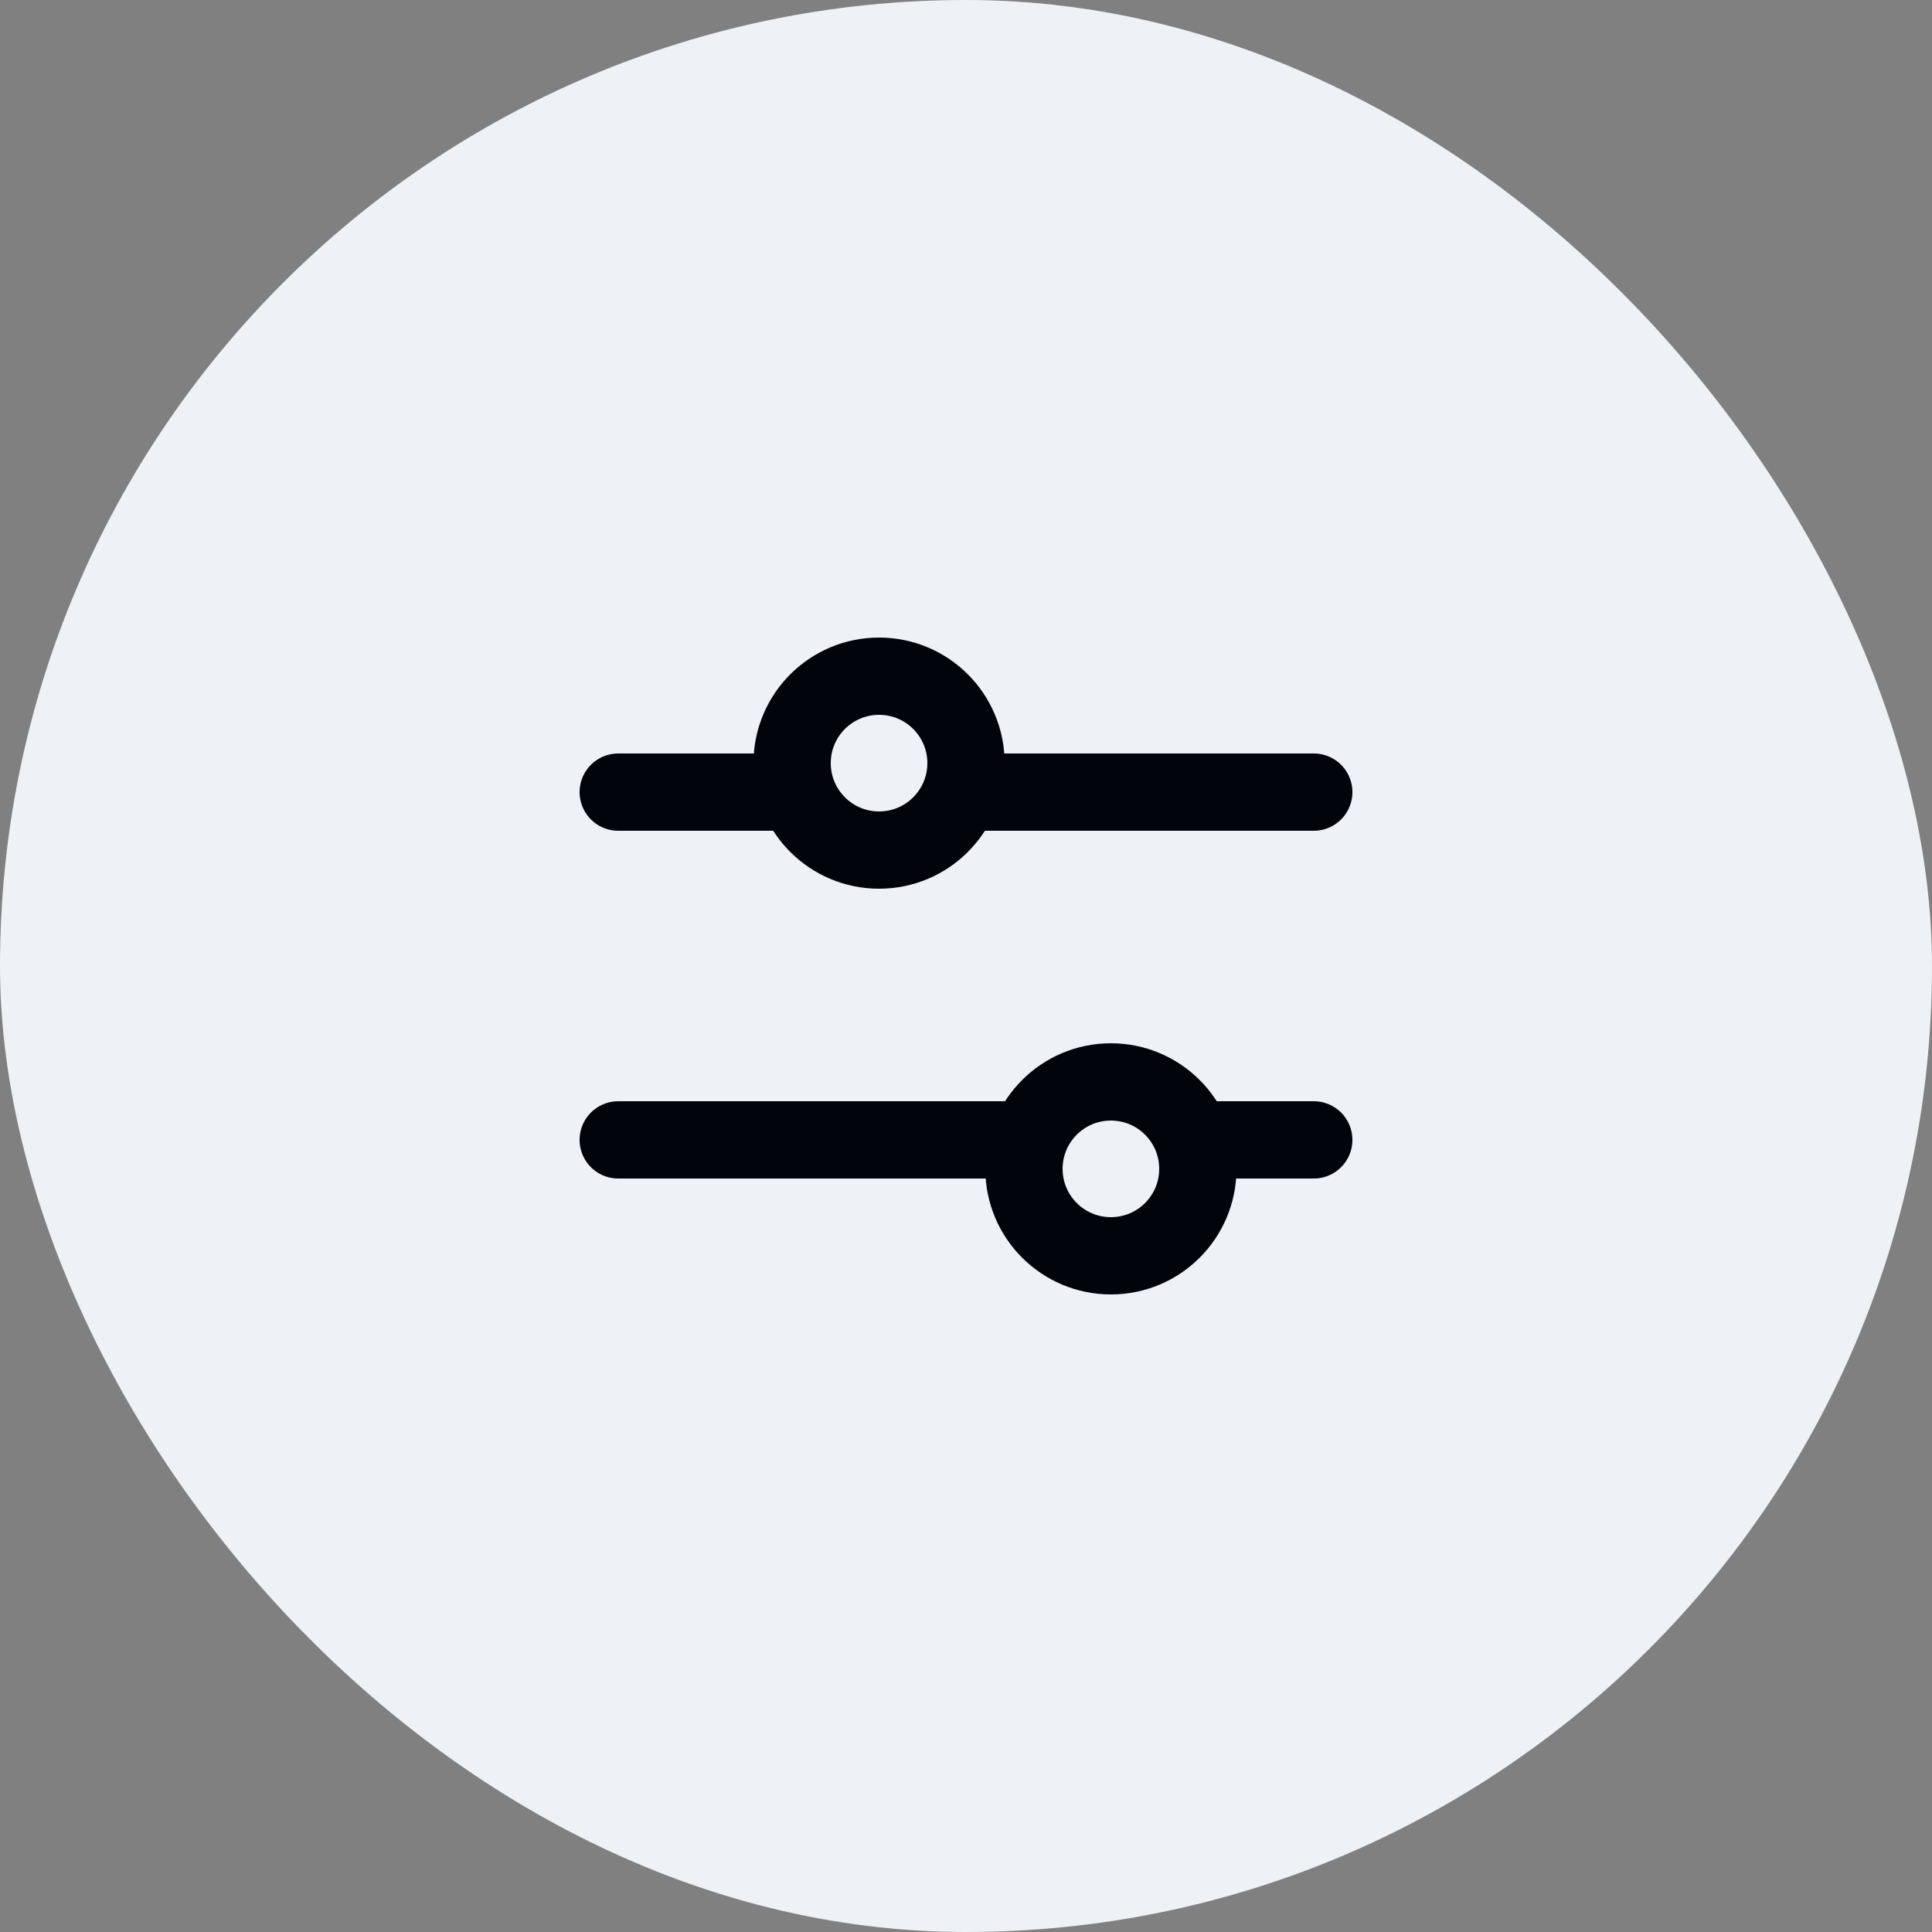 <svg width="50" height="50" viewBox="0 0 50 50" fill="none" xmlns="http://www.w3.org/2000/svg">
<rect x="0" y="0" width="50" height="50" fill="#808080" stroke="none"/>
<rect width="50" height="50" rx="25" fill="#EEF1F5"/>
<path d="M22.75 22C23.993 22 25 20.993 25 19.75C25 18.507 23.993 17.5 22.75 17.5C21.507 17.5 20.5 18.507 20.5 19.75C20.5 20.993 21.507 22 22.75 22Z" stroke="#01040B" stroke-width="2" stroke-linecap="round" stroke-linejoin="round"/>
<path d="M28.75 32.5C29.993 32.5 31 31.493 31 30.25C31 29.007 29.993 28 28.75 28C27.507 28 26.5 29.007 26.5 30.25C26.5 31.493 27.507 32.5 28.75 32.5Z" stroke="#01040B" stroke-width="2" stroke-linecap="round" stroke-linejoin="round"/>
<path d="M25 20.5H34" stroke="#01040B" stroke-width="2" stroke-linecap="round" stroke-linejoin="round"/>
<path d="M16 20.5H20.5" stroke="#01040B" stroke-width="2" stroke-linecap="round" stroke-linejoin="round"/>
<path d="M31 29.5H34" stroke="#01040B" stroke-width="2" stroke-linecap="round" stroke-linejoin="round"/>
<path d="M16 29.5H26.5" stroke="#01040B" stroke-width="2" stroke-linecap="round" stroke-linejoin="round"/>
</svg>
